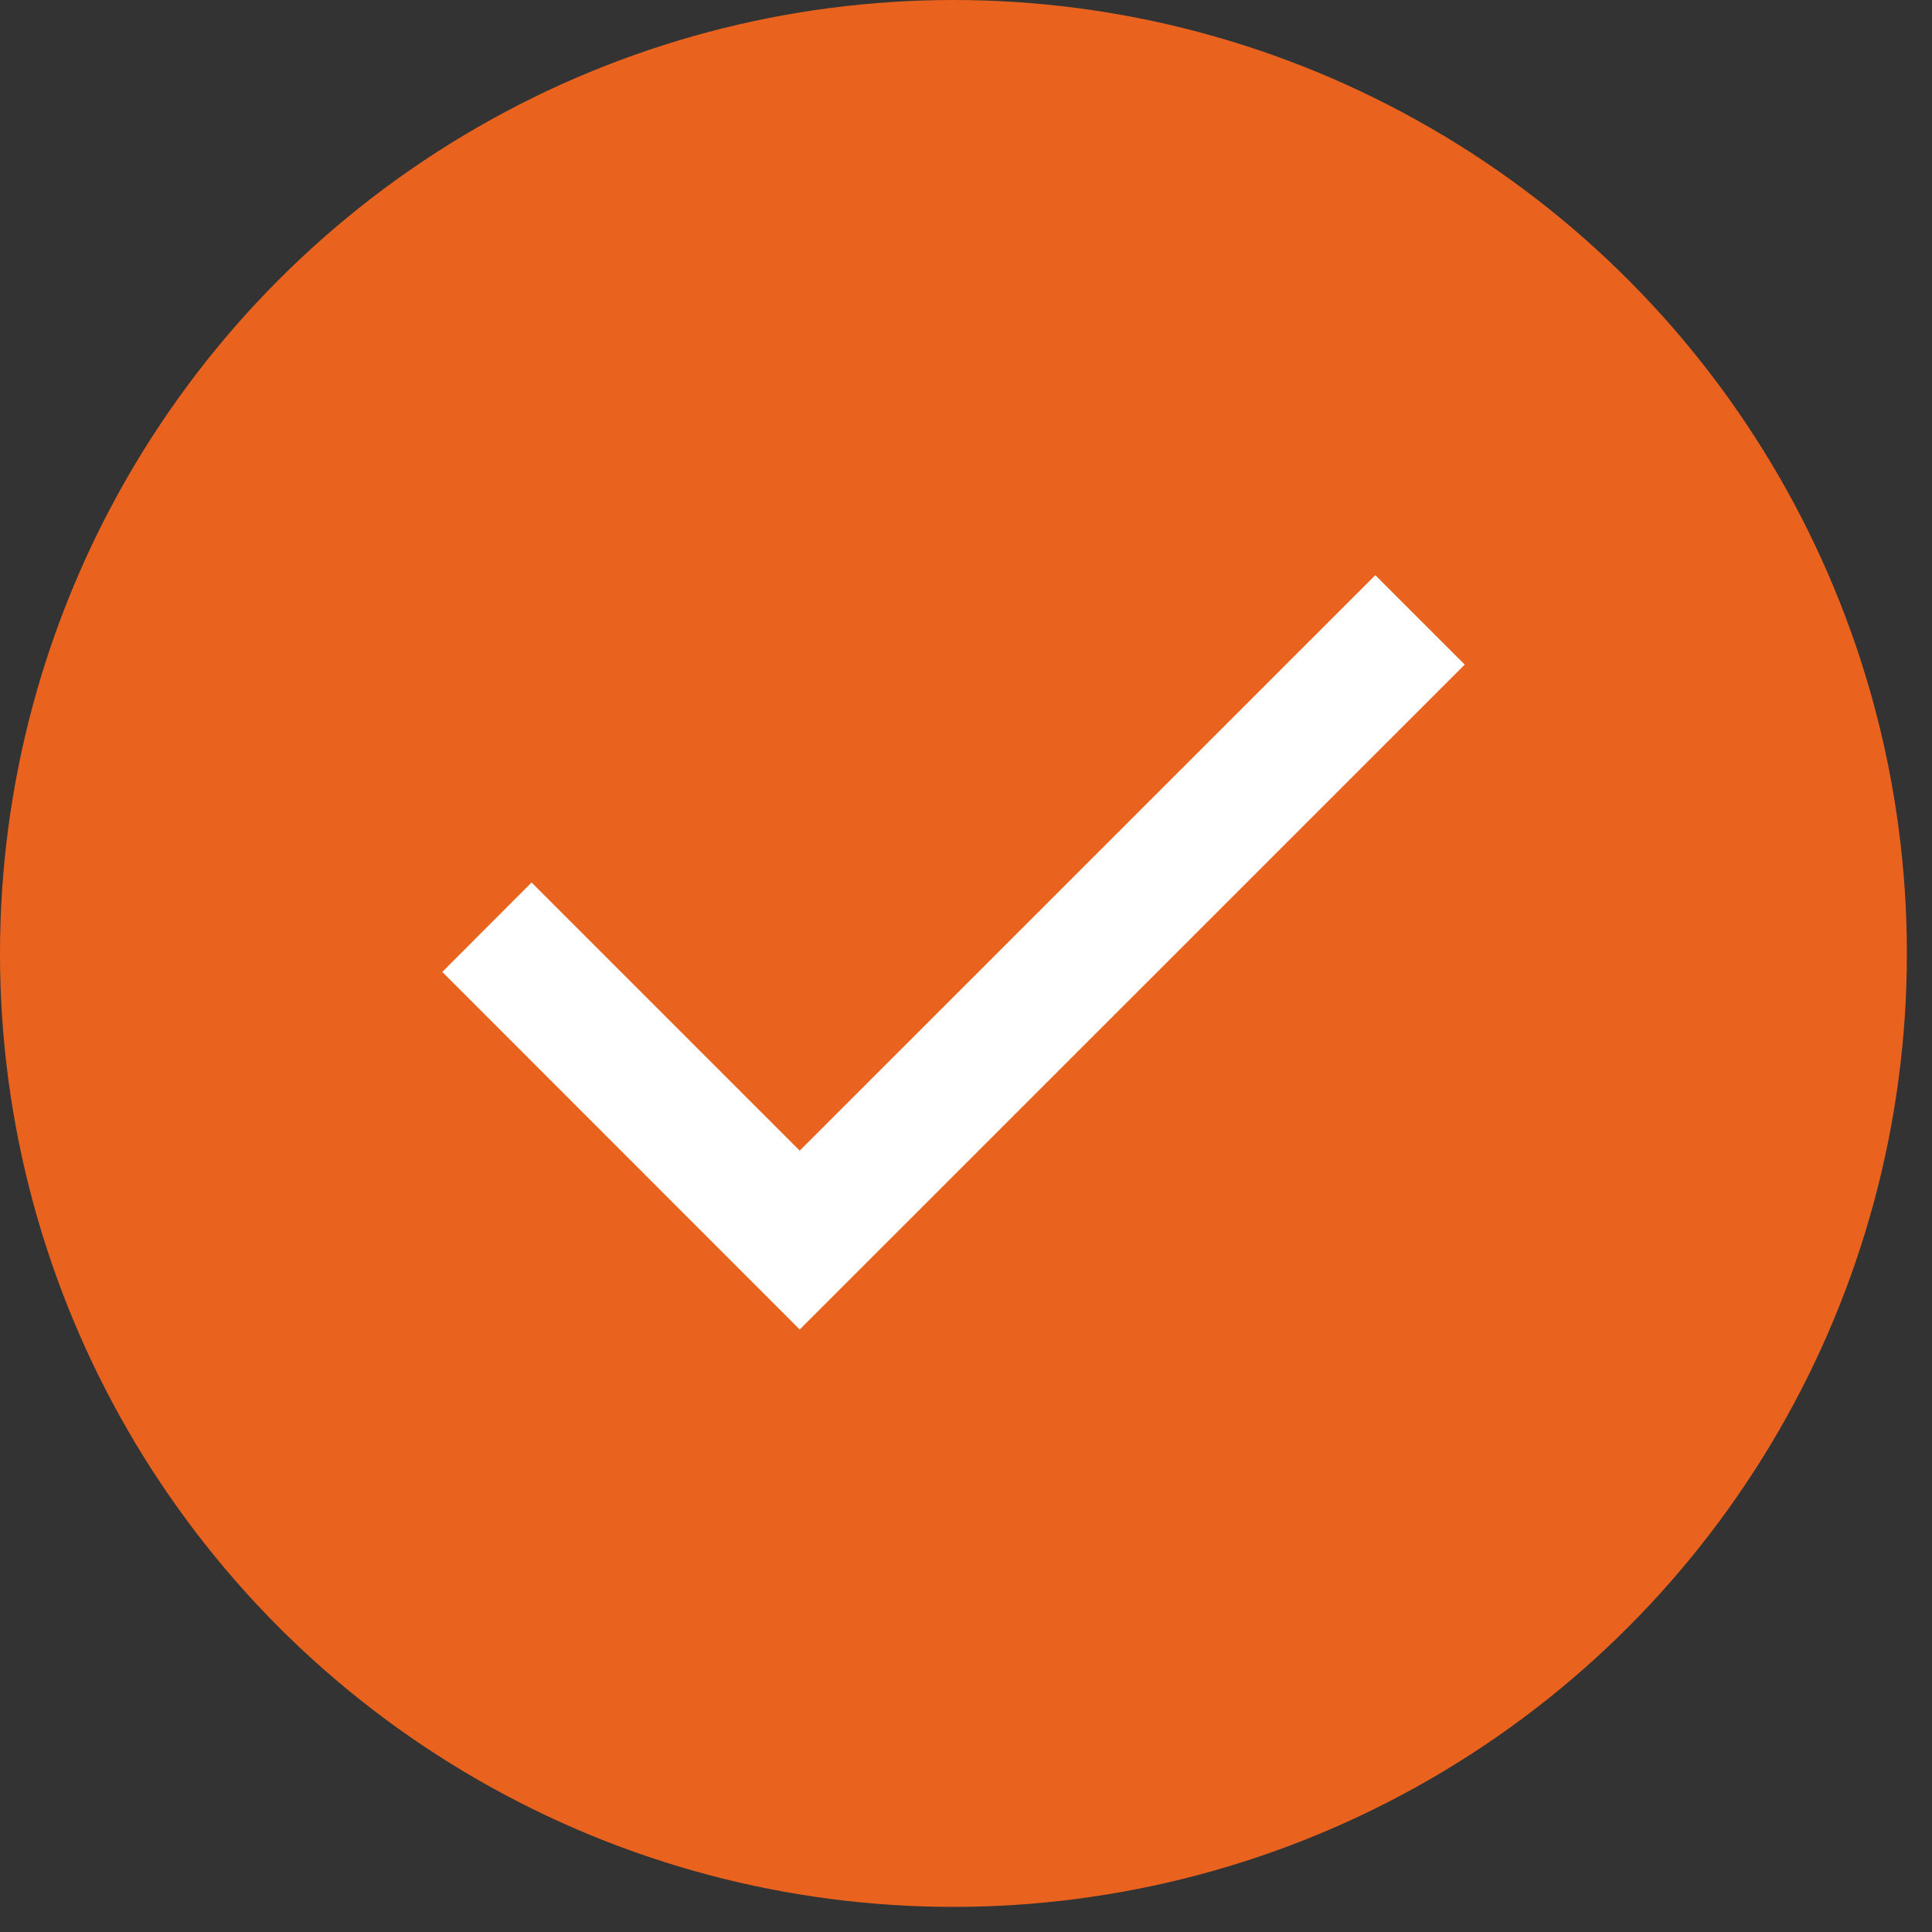 <?xml version="1.0" encoding="UTF-8"?> <svg xmlns="http://www.w3.org/2000/svg" width="14" height="14" viewBox="0 0 14 14" fill="none"><rect x="0" y="0" width="14" height="14" fill="#333333" stroke="none"/><circle cx="6.909" cy="6.909" r="6.909" transform="matrix(1 0 0 -1 0 13.818)" fill="#E9631F"></circle><mask id="mask0_2296_3074" style="mask-type:alpha" maskUnits="userSpaceOnUse" x="1" y="1" width="12" height="12"><rect x="1.455" y="1.453" width="10.909" height="10.909" fill="white"></rect></mask><g mask="url(#mask0_2296_3074)"><path d="M5.795 9.634L3.205 7.043L3.852 6.395L5.795 8.338L9.966 4.168L10.614 4.816L5.795 9.634Z" fill="white"></path></g></svg> 